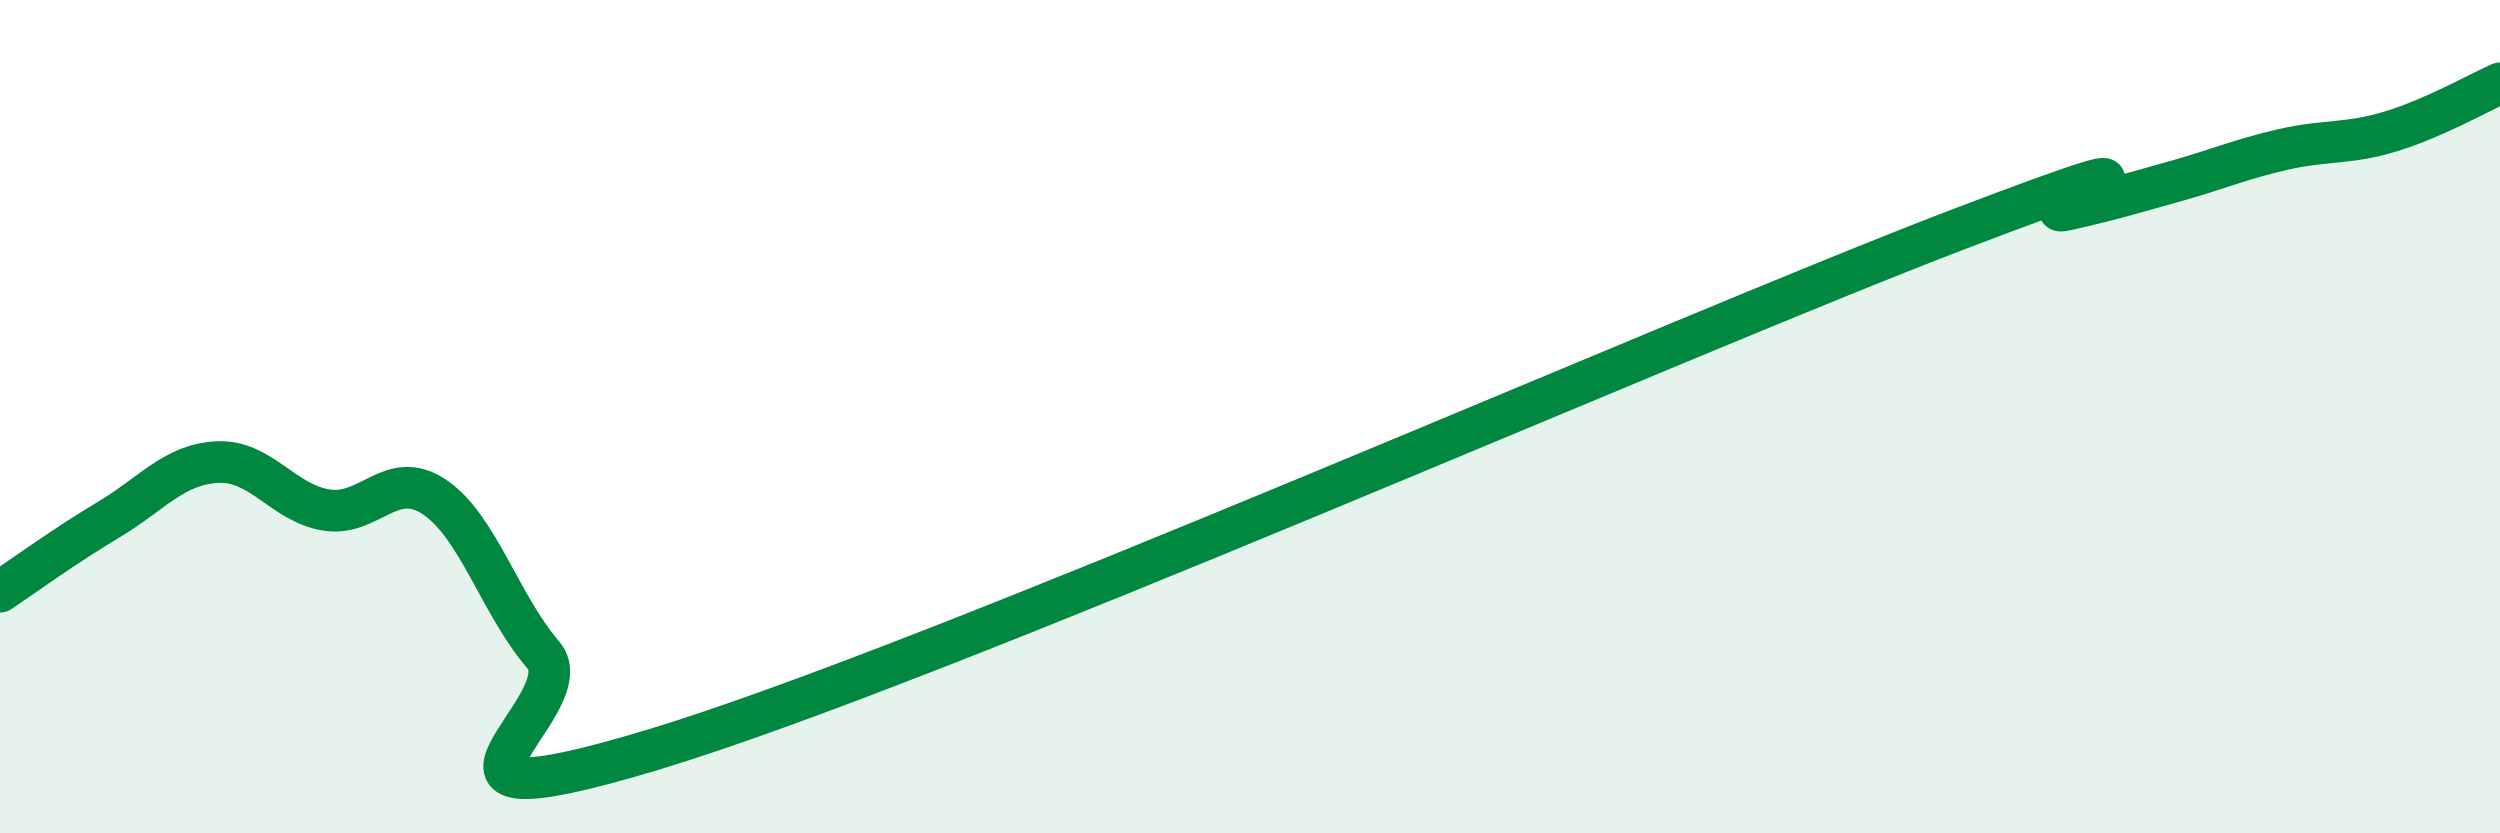 
    <svg width="60" height="20" viewBox="0 0 60 20" xmlns="http://www.w3.org/2000/svg">
      <path
        d="M 0,14.2 C 0.52,13.85 1.57,13.09 2.61,12.47 C 3.65,11.85 4.18,11.14 5.22,11.09 C 6.26,11.04 6.79,12.07 7.83,12.24 C 8.87,12.41 9.39,11.23 10.43,11.93 C 11.47,12.63 12,14.51 13.04,15.72 C 14.08,16.93 8.87,20.04 15.65,18 C 22.43,15.96 40.18,8.11 46.96,5.52 C 53.74,2.93 48.53,5.27 49.57,5.04 C 50.61,4.81 51.13,4.65 52.17,4.36 C 53.21,4.07 53.74,3.83 54.78,3.59 C 55.82,3.35 56.35,3.47 57.39,3.15 C 58.43,2.83 59.48,2.23 60,2L60 20L0 20Z"
        fill="#008740"
        opacity="0.1"
        stroke-linecap="round"
        stroke-linejoin="round"
      />
      <path
        d="M 0,14.2 C 0.52,13.85 1.57,13.09 2.61,12.47 C 3.65,11.85 4.18,11.14 5.22,11.09 C 6.26,11.04 6.79,12.07 7.83,12.24 C 8.87,12.41 9.39,11.23 10.43,11.93 C 11.47,12.63 12,14.51 13.04,15.72 C 14.08,16.93 8.87,20.04 15.65,18 C 22.43,15.96 40.18,8.11 46.96,5.52 C 53.74,2.93 48.53,5.27 49.57,5.04 C 50.61,4.81 51.13,4.65 52.17,4.36 C 53.21,4.07 53.74,3.83 54.78,3.59 C 55.82,3.35 56.35,3.47 57.39,3.15 C 58.43,2.83 59.48,2.23 60,2"
        stroke="#008740"
        stroke-width="1"
        fill="none"
        stroke-linecap="round"
        stroke-linejoin="round"
      />
    </svg>
  